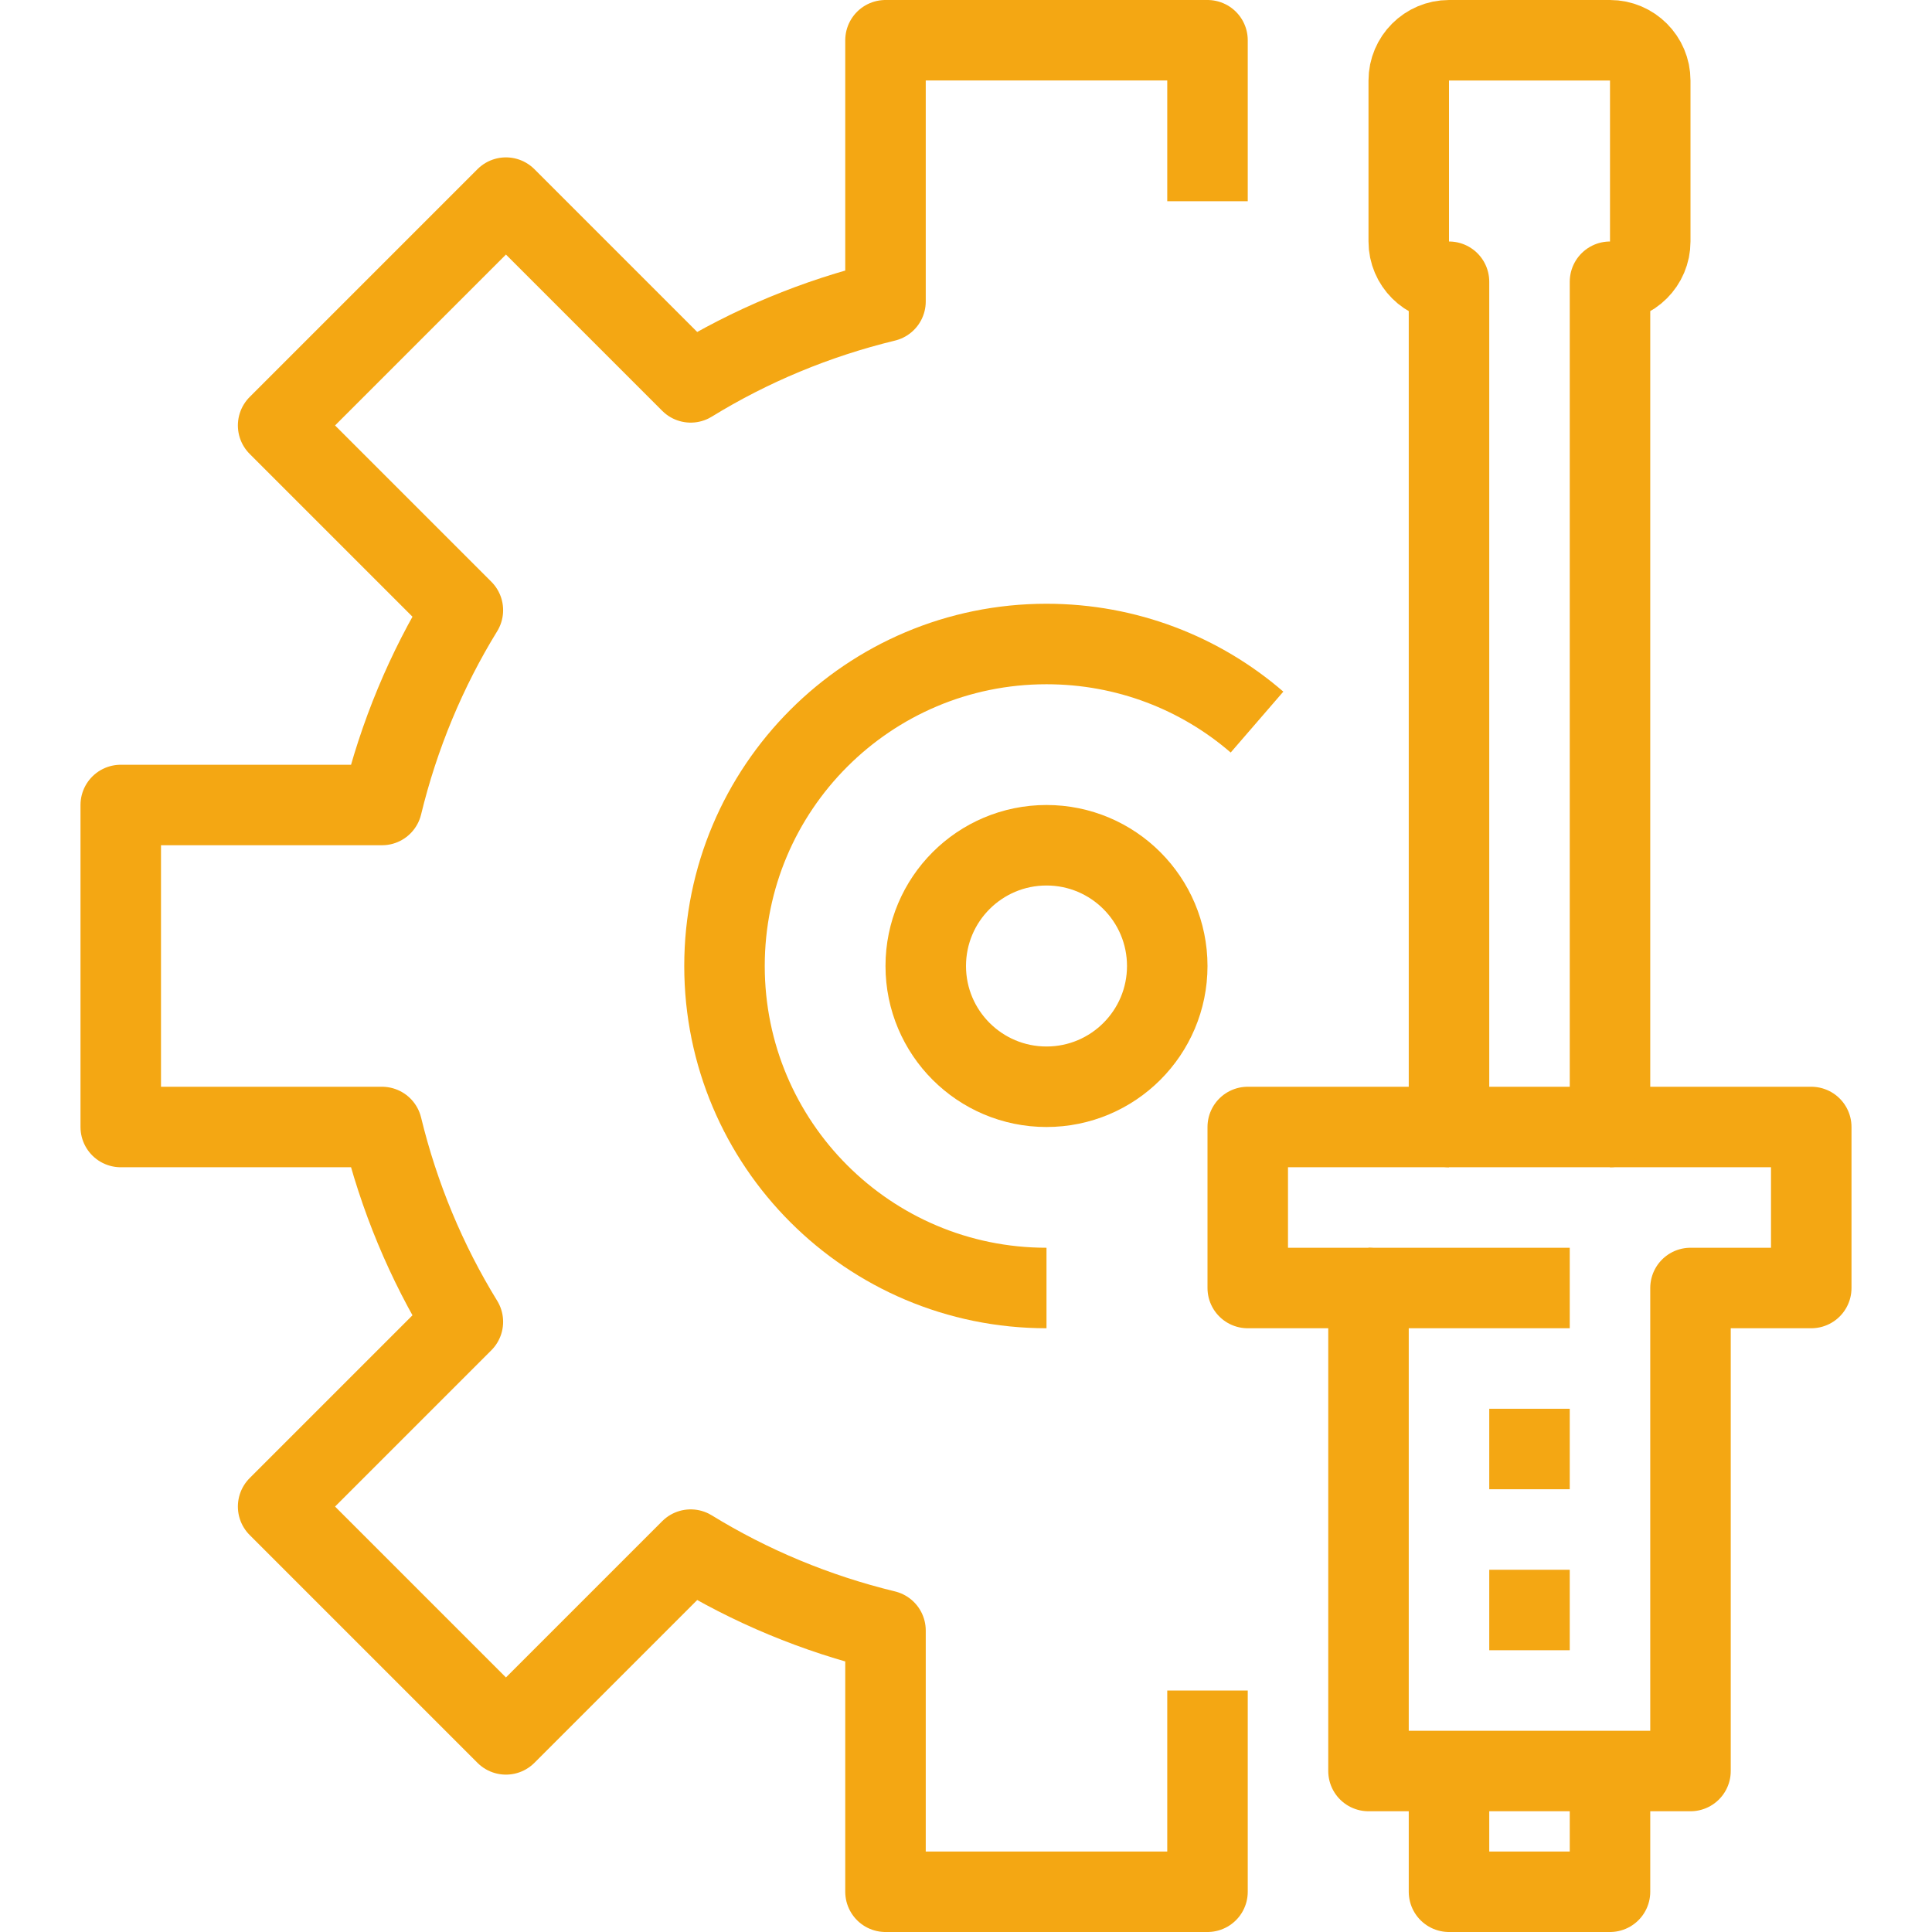 <?xml version="1.0" encoding="UTF-8"?>
<svg id="_11-Process" data-name="11-Process" xmlns="http://www.w3.org/2000/svg" viewBox="0 0 48 48">
  <defs>
    <style>
      .cls-1 {
        fill: none;
        stroke: #f4a713;
        stroke-linejoin: round;
        stroke-width: 2px;
      }
    </style>
  </defs>
  <path class="cls-1" d="M30,5V1h-8v6.49c-1.73.42-3.36,1.1-4.84,2.01l-4.59-4.59-5.66,5.66,4.59,4.59c-.91,1.48-1.59,3.11-2.01,4.84H3v8h6.49c.42,1.73,1.1,3.36,2.01,4.84l-4.59,4.59,5.66,5.66,4.59-4.59c1.48.91,3.11,1.59,4.84,2.01v6.49h8v-5"/>
  <g>
    <polyline class="cls-1" points="36 44 36 47 40 47 40 44"/>
    <polyline class="cls-1" points="36 28 34 28 31 28 31 32 34 32 34 44 36 44 40 44 42 44 42 32 45 32 45 28 42 28 40 28"/>
    <line class="cls-1" x1="34" y1="32" x2="39" y2="32"/>
    <path class="cls-1" d="M40,28V7c.55,0,1-.45,1-1V2c0-.55-.45-1-1-1h-4c-.55,0-1,.45-1,1v4c0,.55.45,1,1,1v21h4Z"/>
    <line class="cls-1" x1="37" y1="36" x2="39" y2="36"/>
    <line class="cls-1" x1="37" y1="40" x2="39" y2="40"/>
  </g>
  <path class="cls-1" d="M26,32c-4.42,0-8-3.58-8-8s3.58-8,8-8c2,0,3.83.73,5.23,1.94"/>
  <circle class="cls-1" cx="26" cy="24" r="3"/>
</svg>